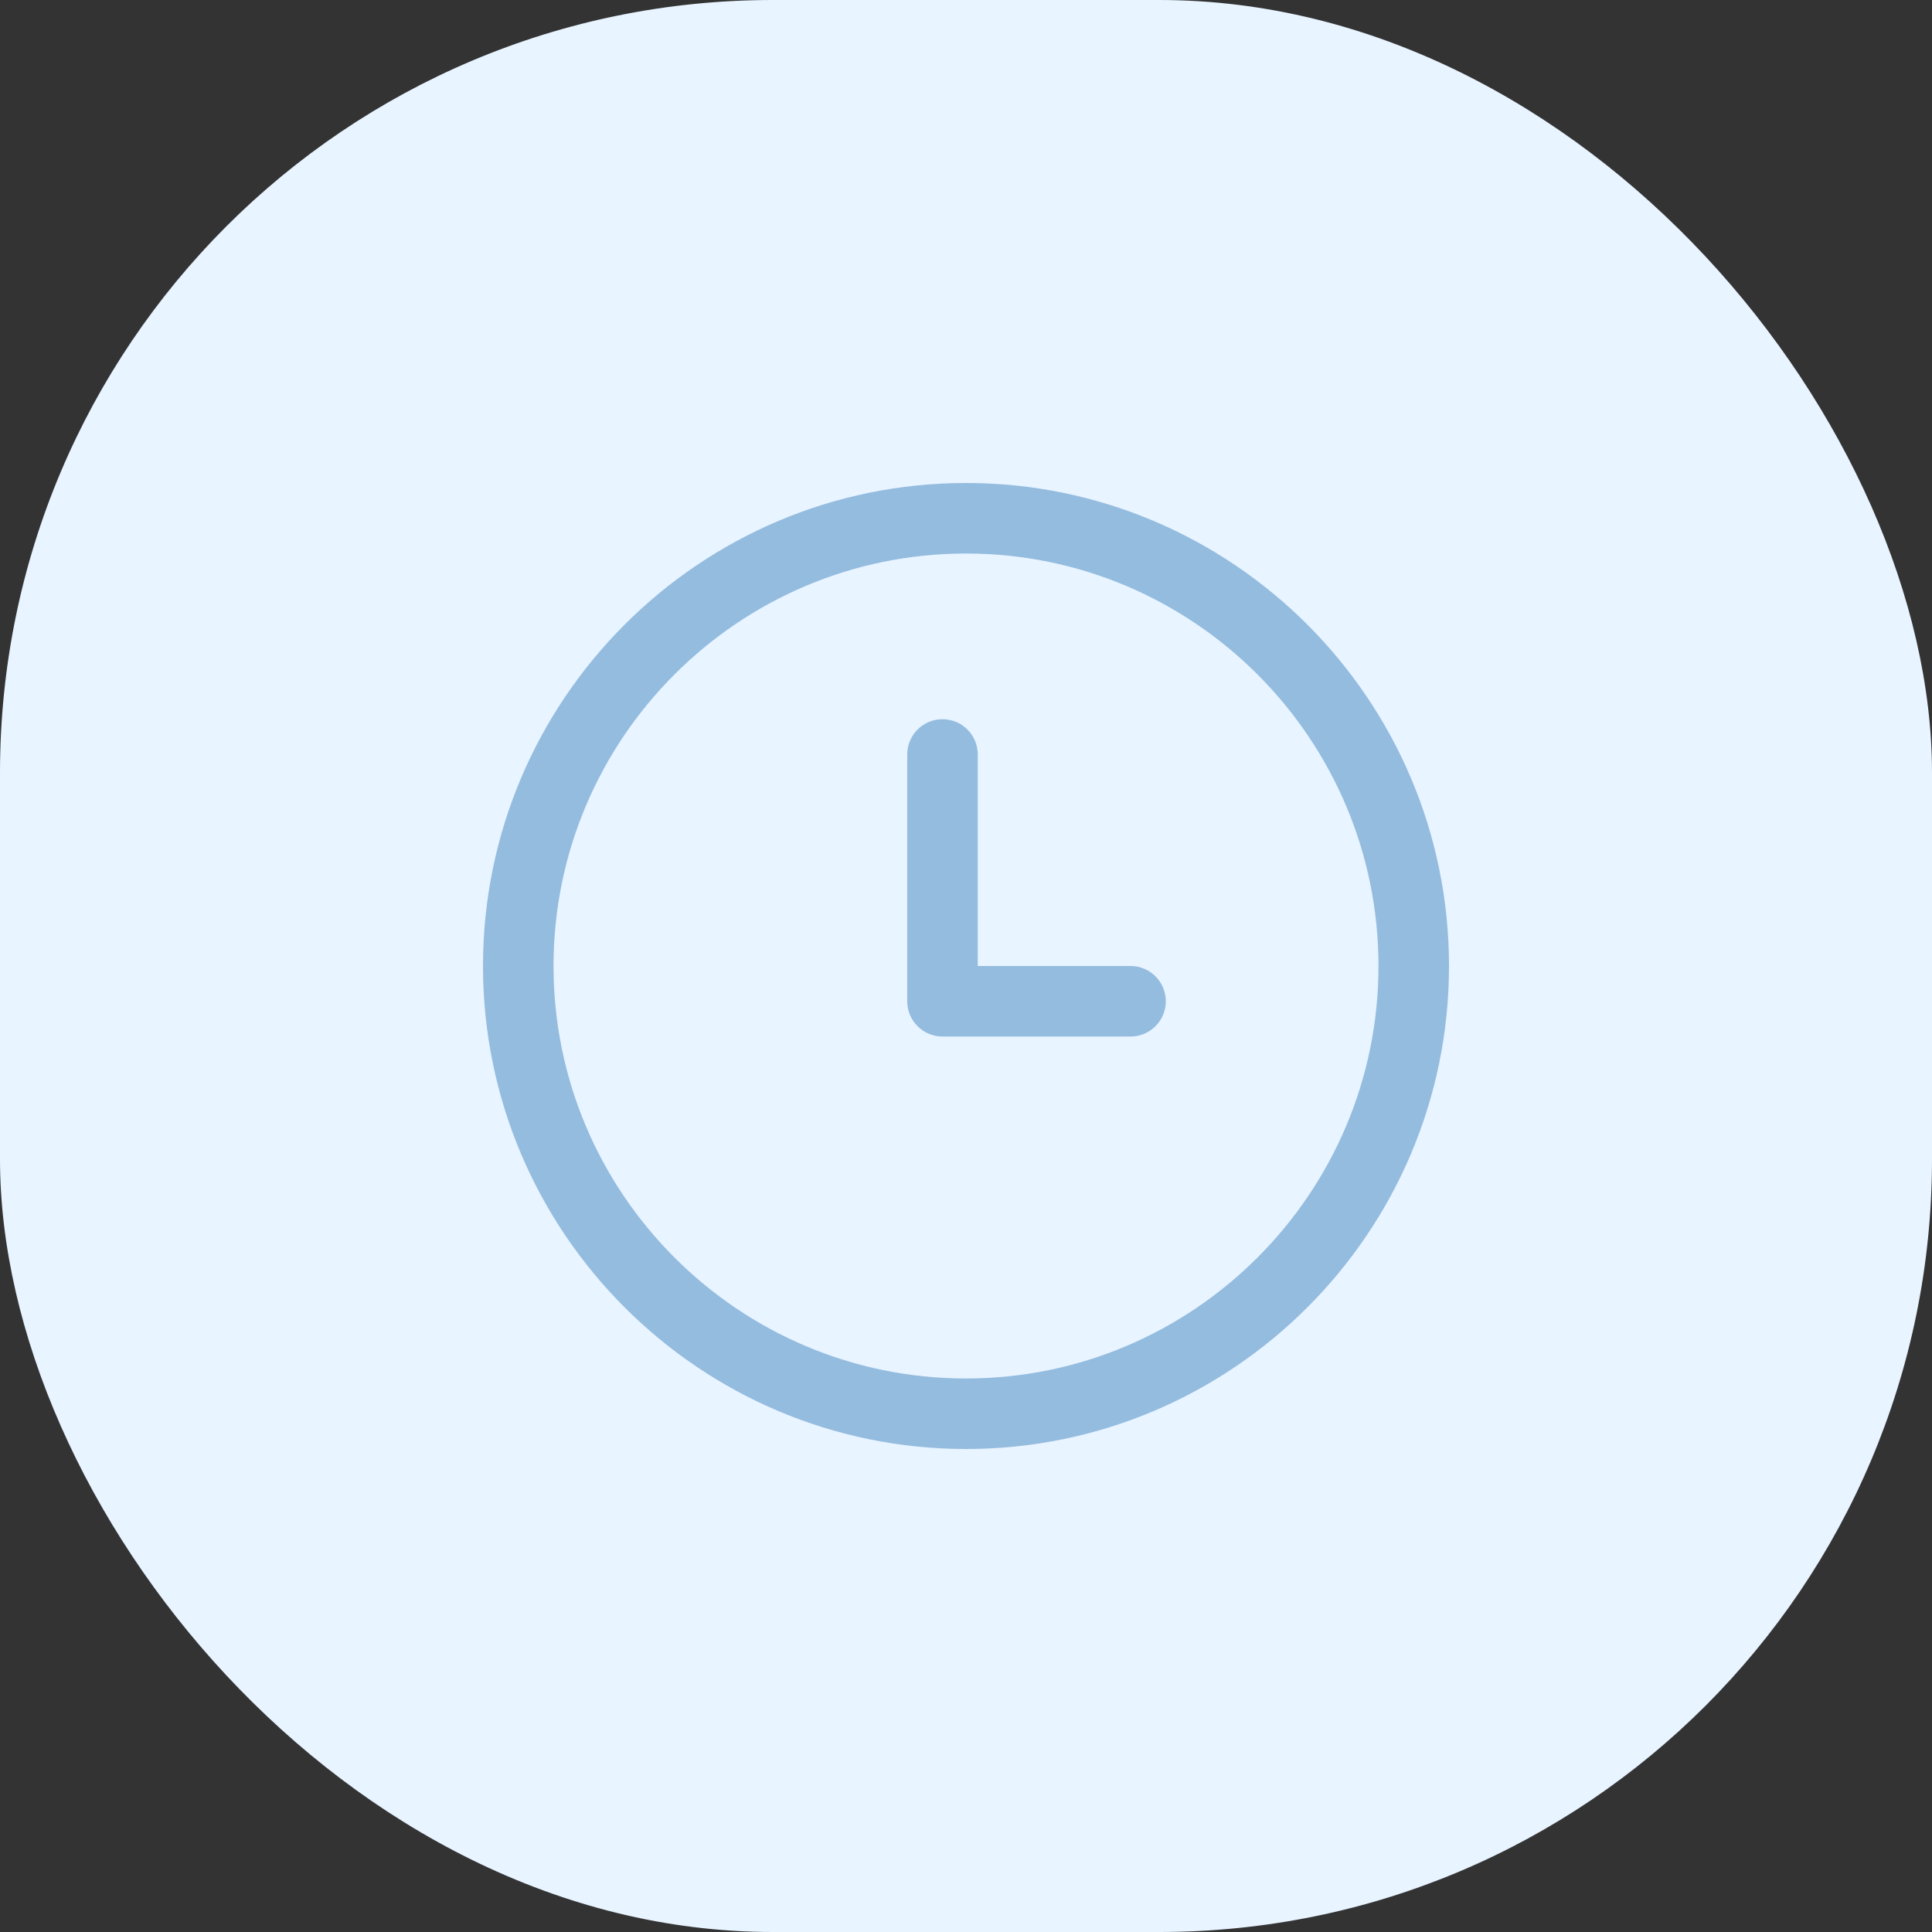 <?xml version="1.0" encoding="UTF-8"?> <svg xmlns="http://www.w3.org/2000/svg" width="60" height="60" viewBox="0 0 60 60" fill="none"><rect x="0" y="0" width="60" height="60" fill="#333333" stroke="none"/> <rect width="60" height="60" rx="24" fill="#E8F4FF"></rect> <g opacity="0.5"> <path d="M30 15C21.729 15 15 21.729 15 30C15 38.271 21.729 45 30 45C38.271 45 45 38.271 45 30C45 21.729 38.271 15 30 15ZM30 42.81C22.936 42.81 17.19 37.063 17.19 30C17.19 22.936 22.936 17.19 30 17.19C37.063 17.19 42.81 22.936 42.81 30C42.81 37.063 37.063 42.81 30 42.81Z" fill="#4083C0"></path> <path d="M35.11 30H30.365V23.431C30.365 22.826 29.875 22.336 29.27 22.336C28.665 22.336 28.175 22.826 28.175 23.431V31.095C28.175 31.7 28.665 32.19 29.27 32.19H35.11C35.714 32.19 36.205 31.7 36.205 31.095C36.205 30.49 35.714 30 35.11 30Z" fill="#4083C0"></path> </g> </svg> 